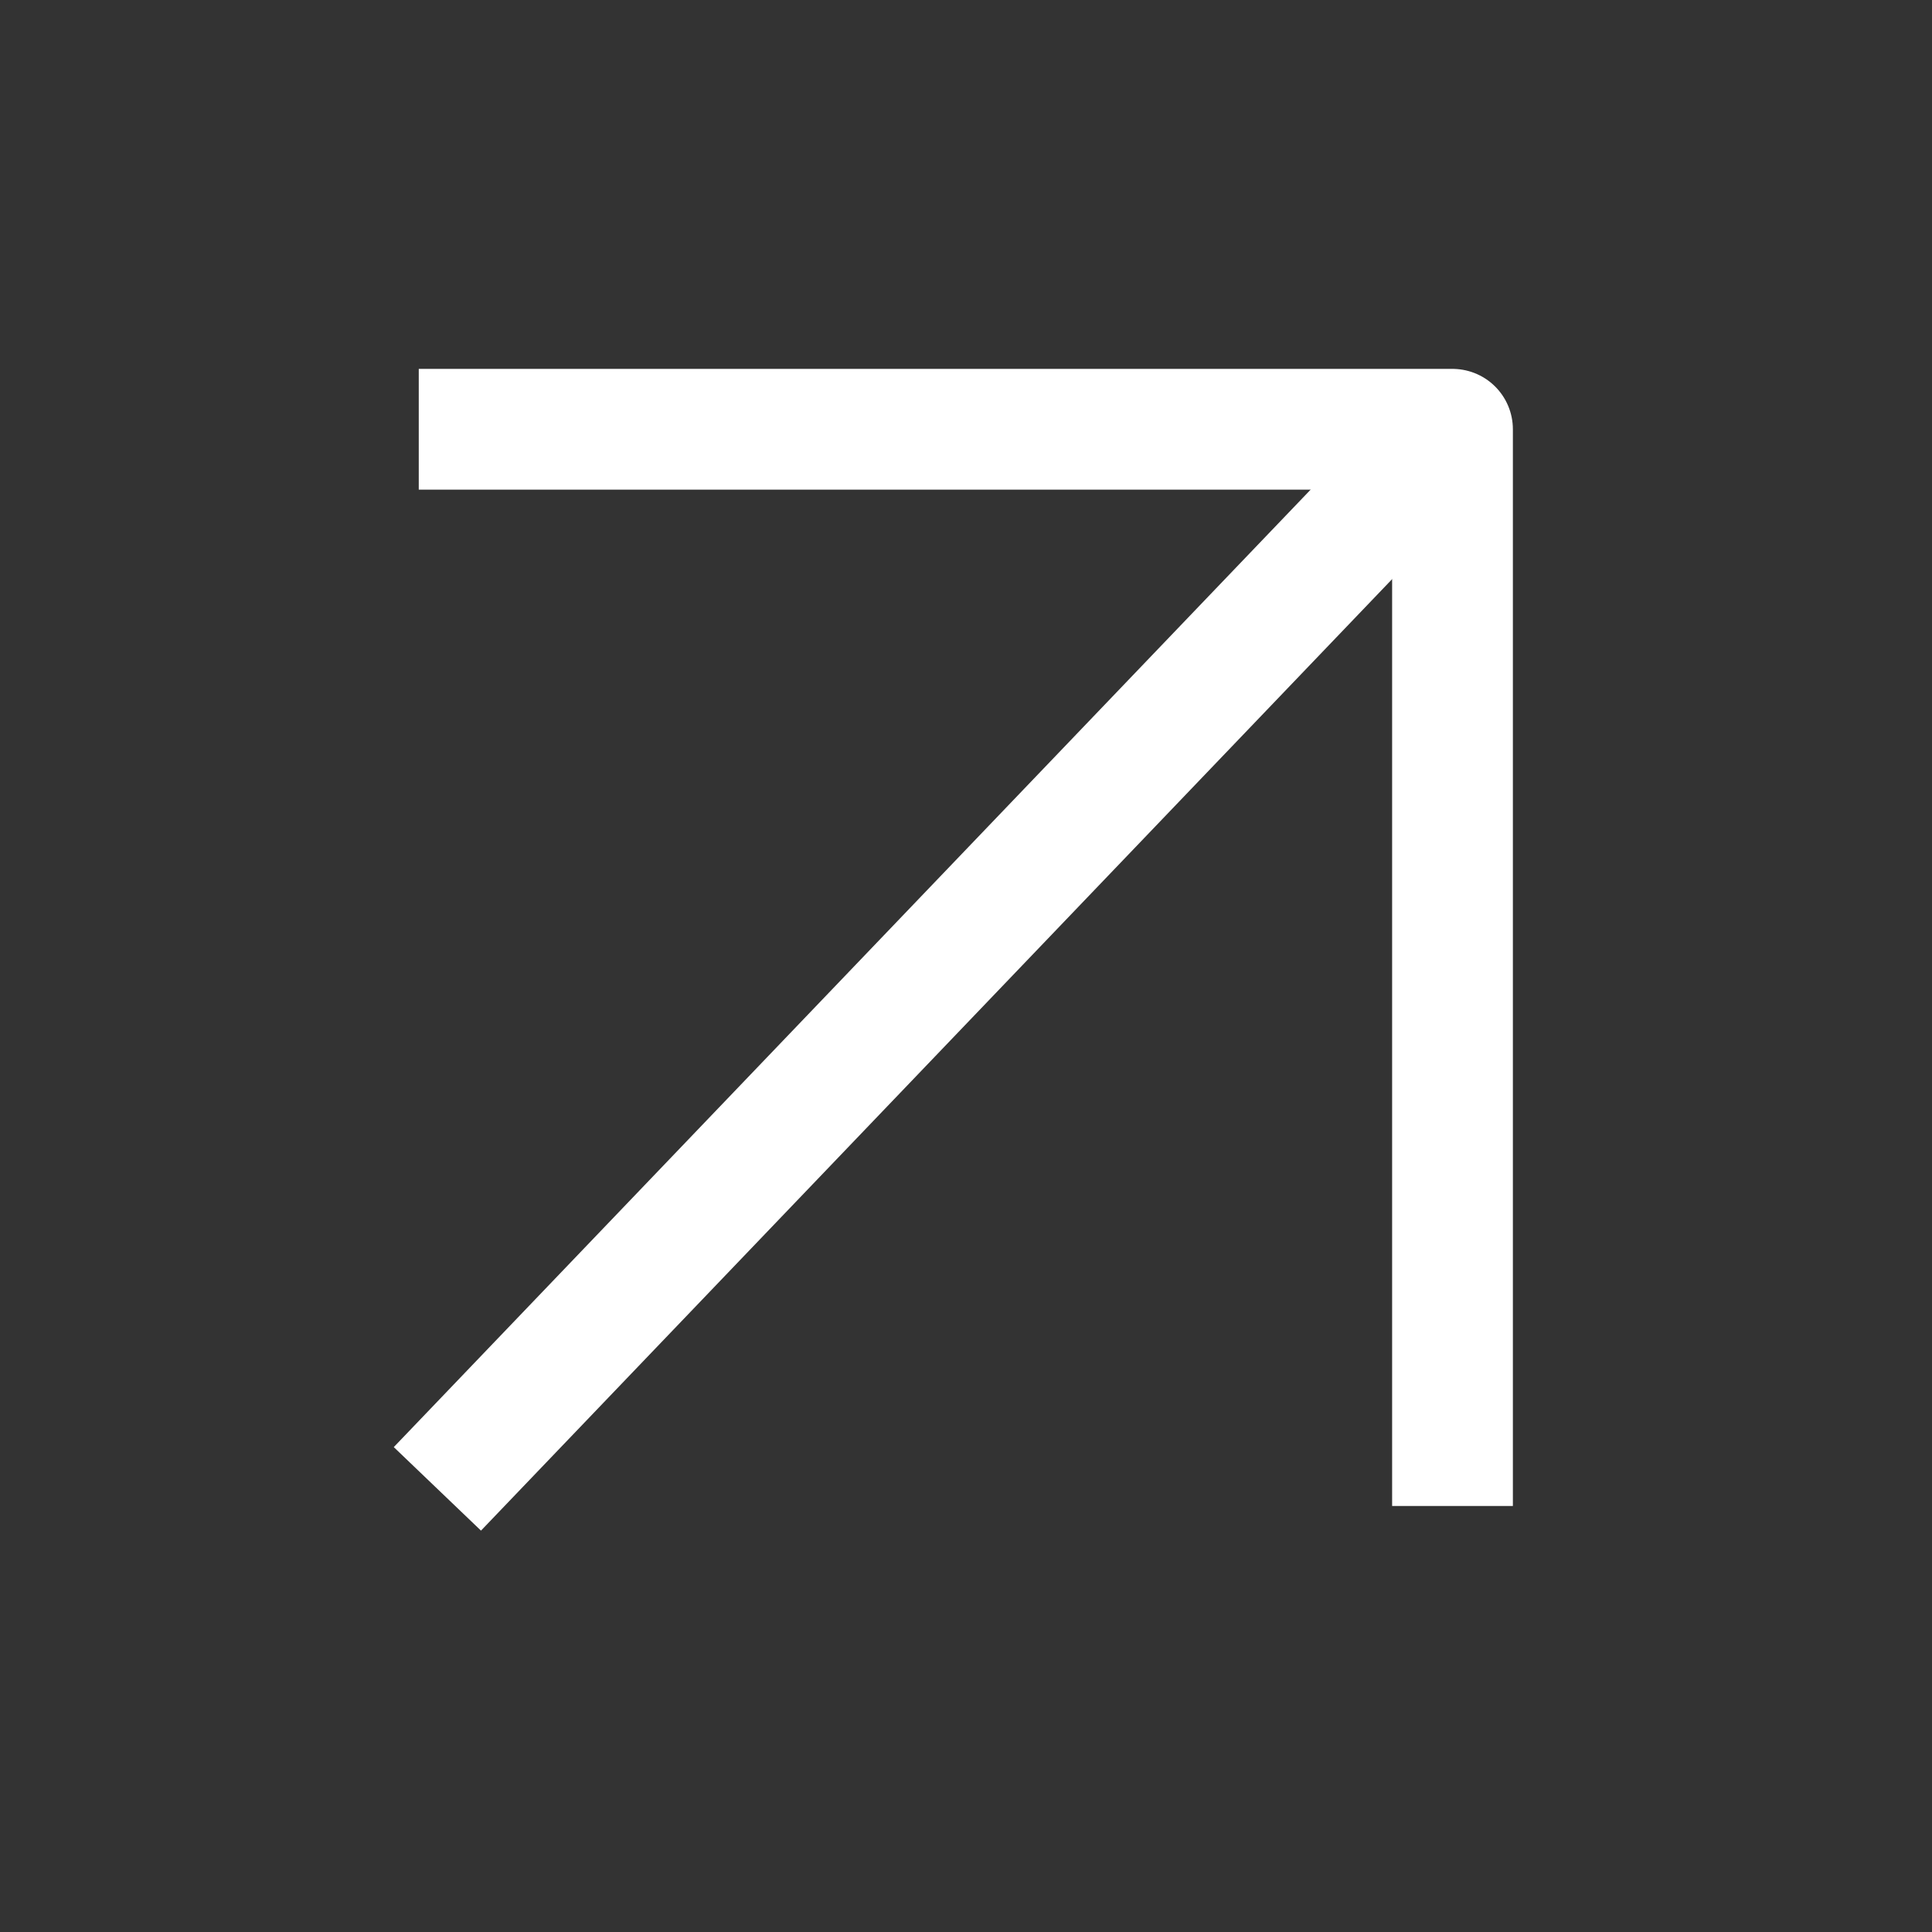 <svg width="16" height="16" viewBox="0 0 16 16" fill="none" xmlns="http://www.w3.org/2000/svg">
<rect x="0" y="0" width="16" height="16" fill="#333333" stroke="none"/>
<g clip-path="url(#clip0_565_3218)">
<path d="M3.968 11.969L11.261 4.353" stroke="white" stroke-linecap="square" stroke-linejoin="round"/>
<path d="M3.968 3.555H12.029V11.972" stroke="white" stroke-linecap="square" stroke-linejoin="round"/>
</g>
<defs>
<clipPath id="clip0_565_3218">
<rect width="16" height="16" fill="white"/>
</clipPath>
</defs>
</svg>
